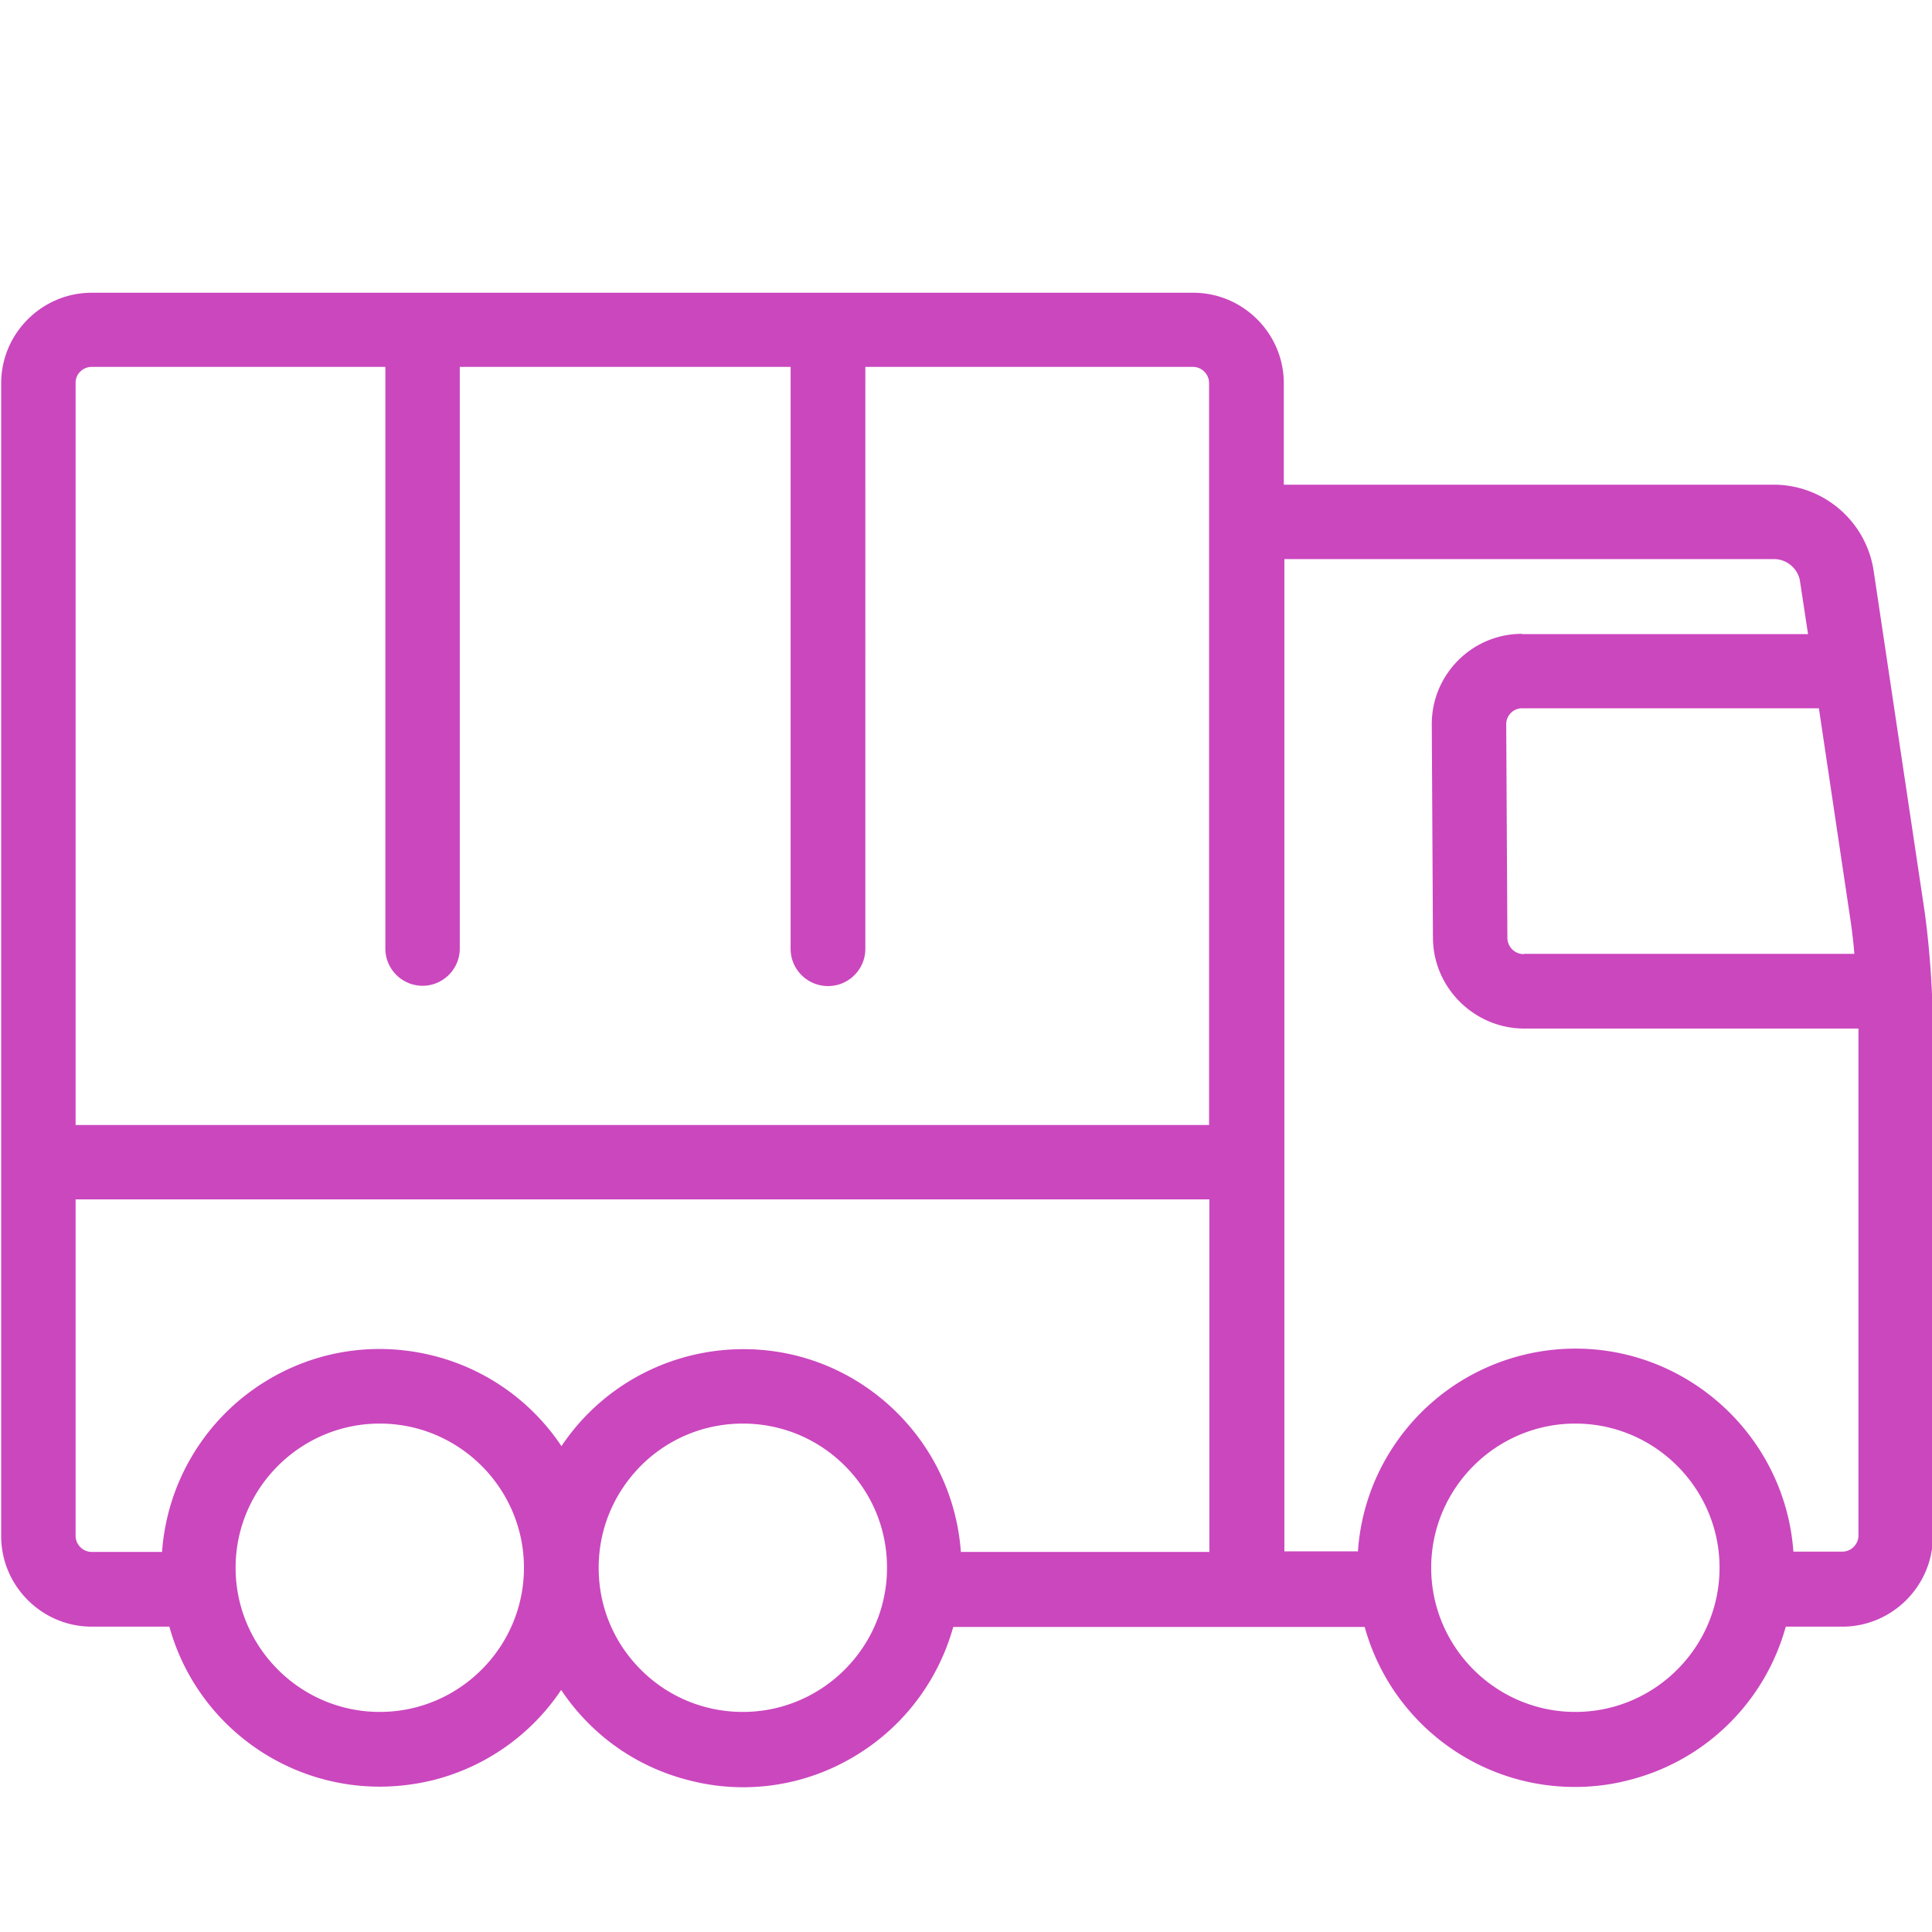 <svg xmlns="http://www.w3.org/2000/svg" width="659.3" height="659.4"  xmlns:v="https://vecta.io/nano"><path d="M656.8 311.2l-17.5-117c-2.8-16.4-16.8-28.5-33.5-28.8H438.1v-34.6c0-17-13.9-30.9-30.9-30.9H31.3c-17 0-30.9 13.9-30.9 30.9v393.4c0 17 13.9 30.9 30.9 30.9h26.5c8.9 32.2 38.3 54.6 71.8 54.6 6.2 0 12.5-.8 18.5-2.3a74.36 74.36 0 0 0 43.4-30.7c10.5 15.7 26.2 26.7 44.7 31.1a73.3 73.3 0 0 0 17.4 2.1c13.7 0 27.1-3.8 38.9-11.1 16.1-9.9 27.7-25.4 32.8-43.6h140.4c8.9 32.2 38.3 54.7 71.9 54.6 6.2 0 12.5-.8 18.5-2.4 25.9-6.6 46.2-26.6 53.3-52.3h19.3c17 0 30.9-13.9 30.9-30.9v-175c-.2-12.7-1.1-25.5-2.8-38zm-137.4-94.9c-17 0-30.8 13.8-30.8 30.8l.4 73c.1 17 14.1 30.8 31 30.9h114.2v173c0 3-2.5 5.5-5.5 5.5H612c-2.9-40.2-37.5-71.1-77.9-69.2-18.5.9-36 8.6-49.1 21.7-12.7 12.7-20.4 29.5-21.6 47.4h-25.1V190.8h167.5c4.1.2 7.6 3.2 8.4 7.2l2.8 18.4h-97.6zm.6 109.3a5.59 5.59 0 0 1-5.6-5.6l-.4-72.9c0-2.9 2.4-5.4 5.4-5.4h101.3l10.9 73.1c.4 2.9.9 6.7 1.2 10.7H520zm17.6 160.2c27.1 0 49.2 22.1 49.2 49.2s-22.1 49.2-49.2 49.2-49.2-22.1-49.2-49.2 22.1-49.2 49.2-49.2zM25.8 130.7c0-1.4.5-2.8 1.5-3.8l.1-.1a5.52 5.52 0 0 1 3.9-1.6h100.2v198.5c0 7 5.7 12.7 12.7 12.7s12.7-5.7 12.7-12.7V125.2h112.9v198.6c0 7 5.7 12.7 12.8 12.7 7 0 12.7-5.7 12.7-12.7V125.2h111.8c3 0 5.5 2.5 5.5 5.5v253.2H25.8V130.7zm192.9 369.5c9.3-9.3 21.7-14.4 34.8-14.4v-1.5 1.5c13.1 0 25.5 5.1 34.8 14.4s14.4 21.6 14.4 34.8c0 27.1-22.1 49.2-49.2 49.2-13.1 0-25.5-5.1-34.8-14.4s-14.4-21.6-14.4-34.8c0-13.1 5.1-25.4 14.4-34.8zm31.2-39.7c-23.6 1.2-45.2 13.4-58.3 33a74.27 74.27 0 0 0-44.7-31.1c-19.4-4.6-39.4-1.4-56.3 9C70.1 484 57 505.7 55.3 529.6h-24c-3 0-5.5-2.5-5.5-5.5V409.3h386.9v120.3h-84.8c-1.4-19.2-10-36.9-24.3-49.9-14.8-13.4-33.9-20.2-53.7-19.2zm-120.3 25.3c27.1 0 49.2 22.1 49.2 49.2s-22.1 49.2-49.2 49.2-49.2-22.1-49.2-49.2 22.1-49.2 49.2-49.2z" fill="#cb47be"/></svg>